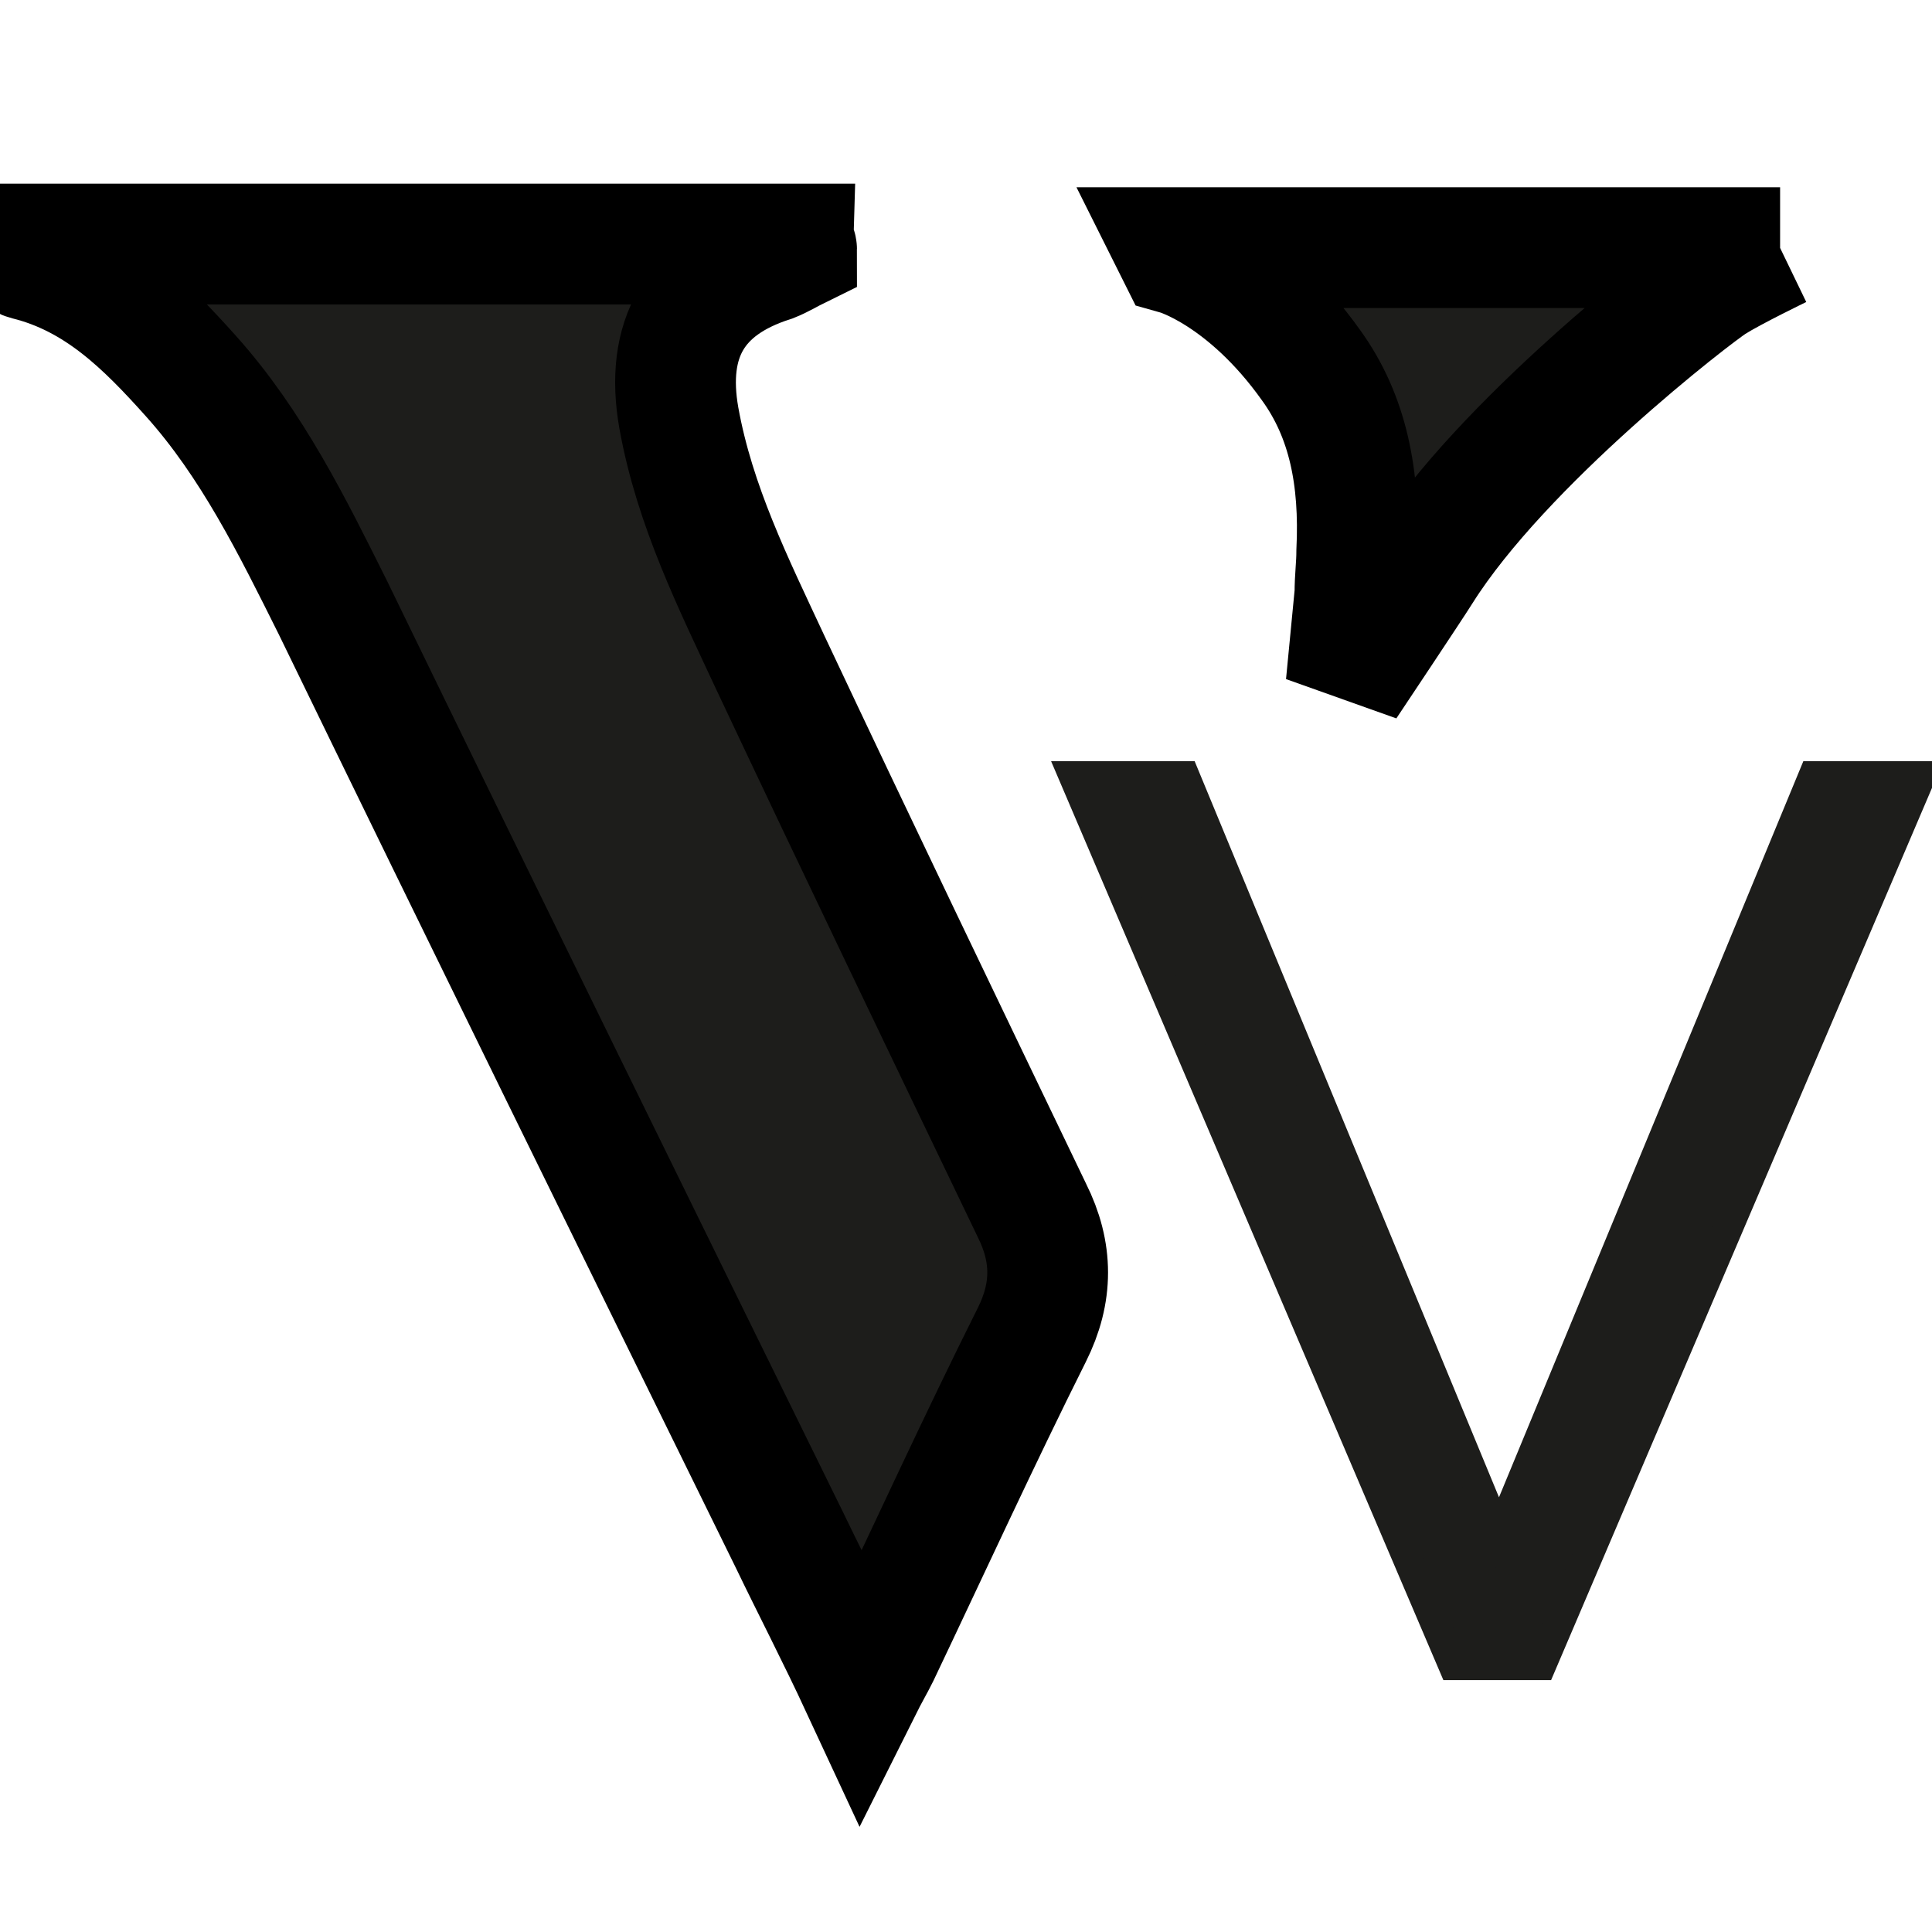 <svg width="16" height="16" xmlns="http://www.w3.org/2000/svg" fill="none">
 <g id="Layer_1">
  <title>Layer 1</title>
  <g stroke="null">
   <g stroke="null">
    <path stroke="null" fill="#1D1D1B" d="m6.378,5.484c-0.305,-0.655 -0.625,-1.295 -0.756,-2.022c-0.116,-0.655 0.131,-1.091 0.771,-1.295c0.073,-0.029 0.145,-0.073 0.204,-0.102c0,-0.015 -0.015,-0.029 -0.015,-0.044c-2.167,0 -4.335,0 -6.487,0c0.029,0.073 0.073,0.116 0.131,0.131c0.582,0.145 0.975,0.538 1.353,0.96c0.509,0.567 0.844,1.251 1.178,1.92c1.251,2.575 2.516,5.149 3.782,7.724c0.189,0.393 0.393,0.785 0.596,1.222c0.058,-0.116 0.102,-0.189 0.145,-0.276c0.422,-0.887 0.829,-1.775 1.265,-2.647c0.175,-0.349 0.175,-0.684 0,-1.033c-0.727,-1.513 -1.455,-3.026 -2.167,-4.538z" class="st0"/>
    <g stroke="null">
     <g stroke="null">
      <path stroke="#1D1D1B" stroke-miterlimit="10" stroke-width="0.25" fill="#1D1D1B" d="m15.018,6.429l0.887,0l-3.142,7.36l-0.727,0l-3.142,-7.36l0.916,0l2.604,6.298l2.604,-6.298z" class="st1"/>
     </g>
    </g>
    <path stroke="null" fill="#1D1D1B" d="m14.742,2.051l-4.742,0l-0.276,0l0.029,0.058c0,0 0.567,0.16 1.105,0.916c0.305,0.422 0.407,0.931 0.378,1.542c0,0.116 -0.015,0.218 -0.015,0.349l-0.073,0.756c0,0 0.553,-0.829 0.625,-0.945c0.669,-1.062 2.255,-2.284 2.415,-2.385s0.553,-0.291 0.553,-0.291z" class="st0"/>
   </g>
  </g>
  <rect id="svg_5" height="0" width="0.263" y="0" x="63.474" stroke="#000" fill="#fff"/>
 </g>

</svg>